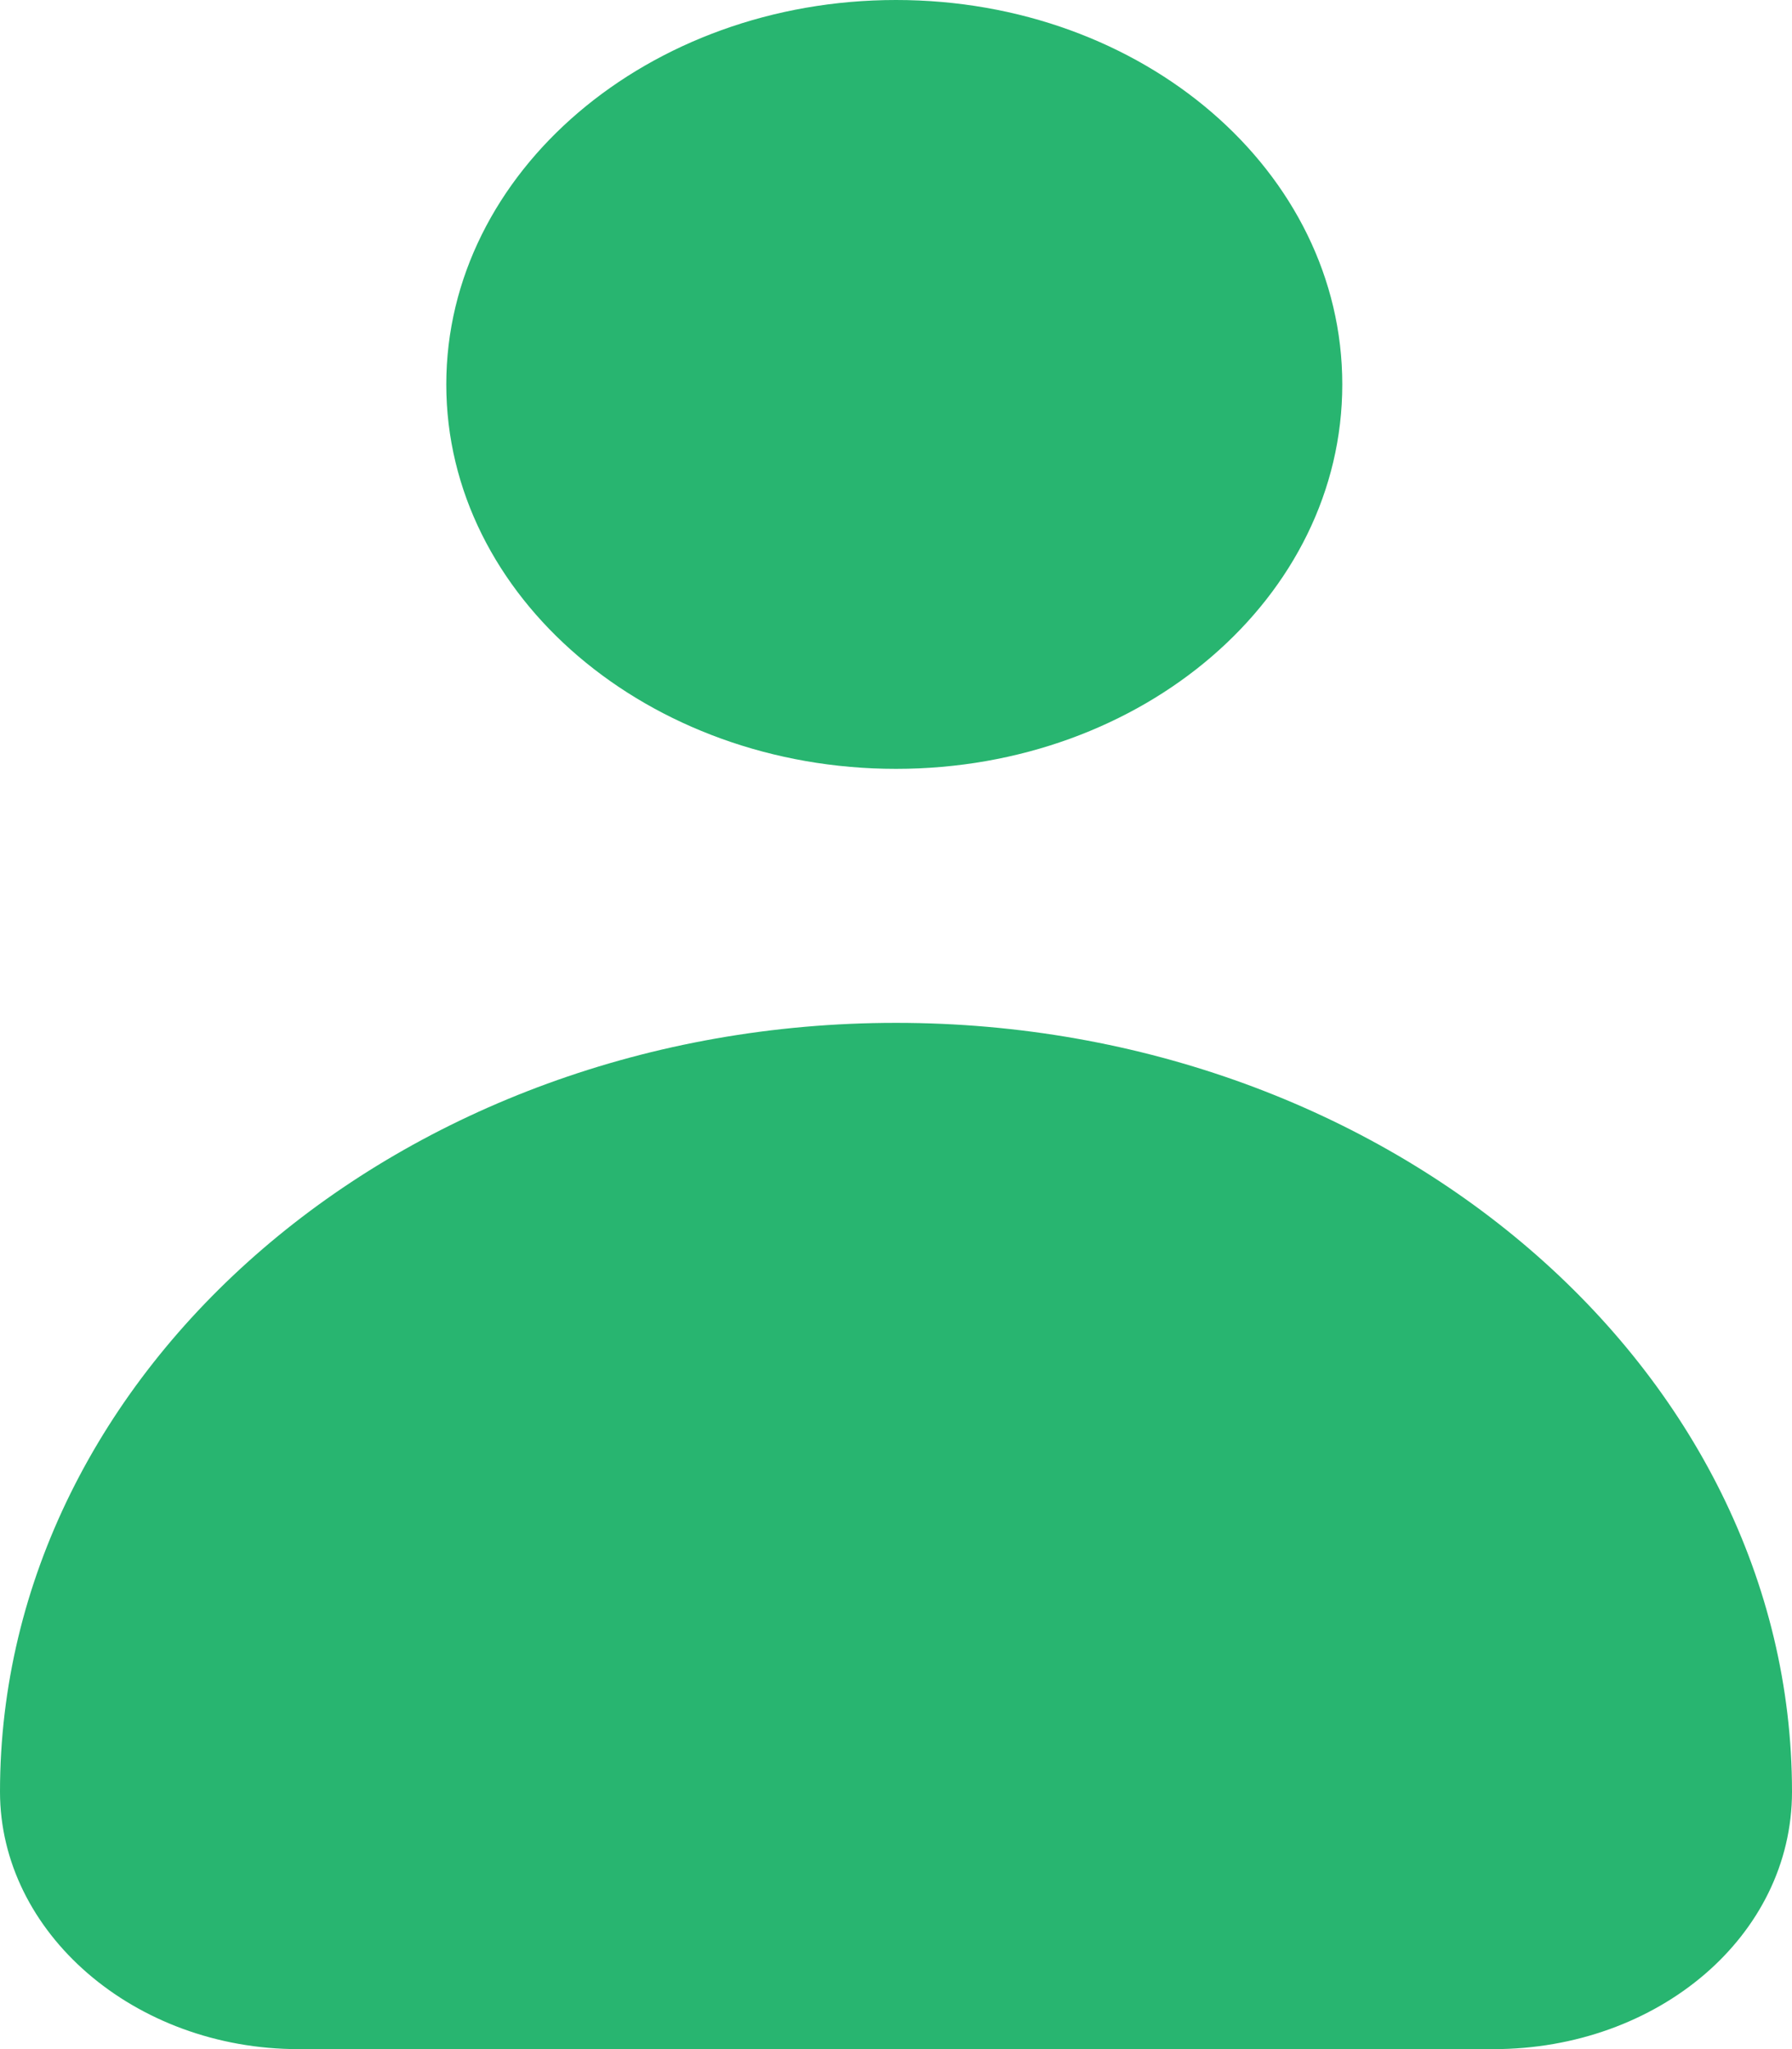 <?xml version="1.0" encoding="utf-8"?>
<!-- Generator: Adobe Illustrator 25.0.0, SVG Export Plug-In . SVG Version: 6.00 Build 0)  -->
<svg version="1.1" id="Layer_1" xmlns="http://www.w3.org/2000/svg" xmlns:xlink="http://www.w3.org/1999/xlink" x="0px" y="0px"
	 viewBox="0 0 52.2 59.7" style="enable-background:new 0 0 52.2 59.7;" xml:space="preserve">
<style type="text/css">
	.st0{fill:#28B570;}
</style>
<path id="user" class="st0" d="M26.1,29.8C11.7,29.8,0,39.9,0,52.2c0,4.1,3.9,7.5,8.7,7.5h34.8c4.8,0,8.7-3.3,8.7-7.5
	C52.2,39.9,40.5,29.8,26.1,29.8z M13,11.2C13,5,18.9,0,26.1,0s13,5,13,11.2s-5.8,11.2-13,11.2S13,17.4,13,11.2z"/>
</svg>
